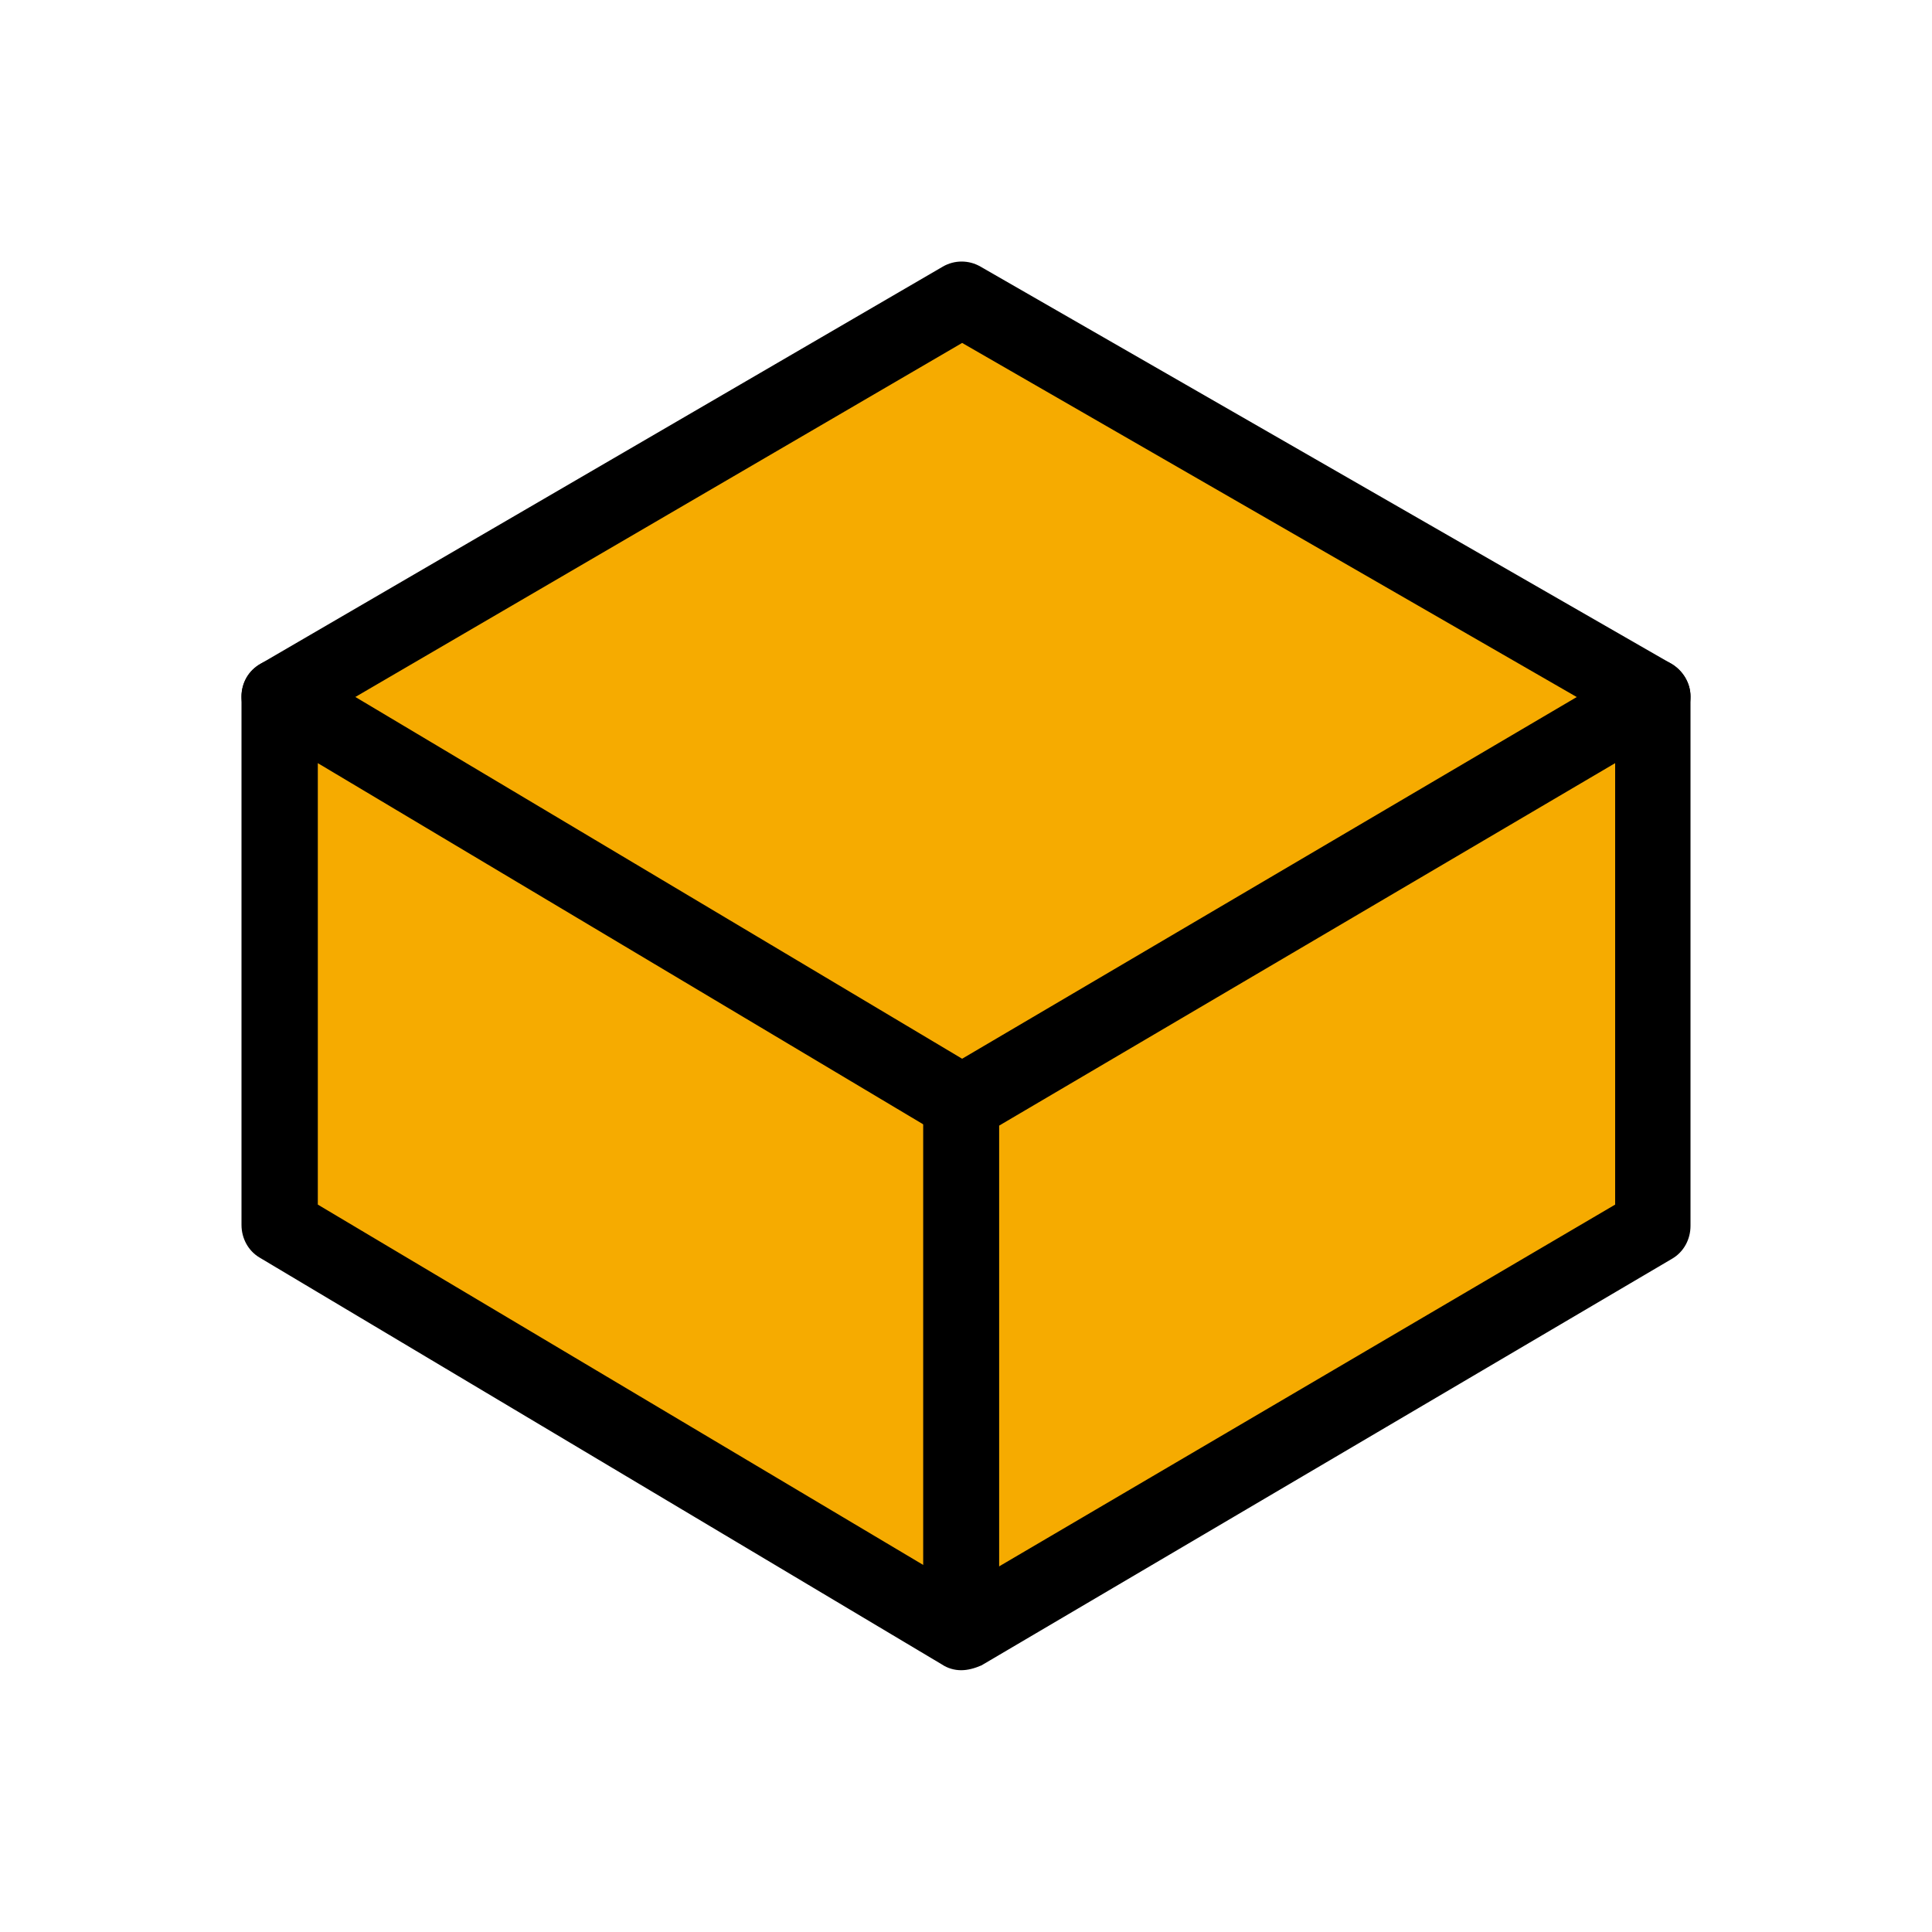 <?xml version="1.0" encoding="utf-8"?>
<!-- Generator: Adobe Illustrator 23.1.1, SVG Export Plug-In . SVG Version: 6.00 Build 0)  -->
<svg version="1.1" id="レイヤー_1" xmlns="http://www.w3.org/2000/svg" xmlns:xlink="http://www.w3.org/1999/xlink" x="0px"
	 y="0px" width="200px" height="200px" viewBox="0 0 200 200" style="enable-background:new 0 0 200 200;" xml:space="preserve">
<style type="text/css">
	.st0{fill:#FFFFFF;}
	.st1{fill:#F6AB00;}
	.st2{fill:none;stroke:#000000;stroke-width:7.863;stroke-linejoin:round;stroke-miterlimit:10;}
	.st3{fill:#231815;}
	.st4{fill:#040000;}
	.st5{fill:#E6002D;}
</style>
<rect class="st0" width="200" height="200"/>
<g>
	<g>
		<polygon class="st1" points="28.9,72.1 99.5,31 171.1,72.1 99.5,114.2 		"/>
		<path d="M99.5,118.1c-0.7,0-1.4-0.2-2-0.6L26.9,75.5c-1.2-0.7-1.9-2-1.9-3.4c0-1.4,0.7-2.7,2-3.4l70.6-41.1c1.2-0.7,2.7-0.7,3.9,0
			L173,68.7c1.2,0.7,2,2,2,3.4c0,1.4-0.7,2.7-1.9,3.4l-71.5,42.1C100.9,117.9,100.2,118.1,99.5,118.1z M36.7,72.2l62.9,37.5
			l63.7-37.5L99.6,35.5L36.7,72.2z"/>
	</g>
	<g>
		<polygon class="st1" points="28.9,72.1 28.9,126.9 99.5,169 171.1,126.9 171.1,72.1 99.5,114.2 		"/>
		<path d="M99.5,172.9c-0.7,0-1.4-0.2-2-0.6l-70.6-42.1c-1.2-0.7-1.9-2-1.9-3.4V72.1c0-1.4,0.8-2.7,2-3.4c1.2-0.7,2.7-0.7,4,0
			l68.6,40.9l69.5-40.9c1.2-0.7,2.7-0.7,3.9,0c1.2,0.7,2,2,2,3.4v54.8c0,1.4-0.7,2.7-1.9,3.4l-71.5,42.1
			C100.9,172.7,100.2,172.9,99.5,172.9z M32.9,124.7l66.7,39.7l67.6-39.7V79l-65.6,38.6c-1.2,0.7-2.8,0.7-4,0L32.9,79V124.7z"/>
	</g>
	<line class="st2" x1="99.5" y1="169" x2="99.5" y2="114.2"/>
</g>
</svg>
